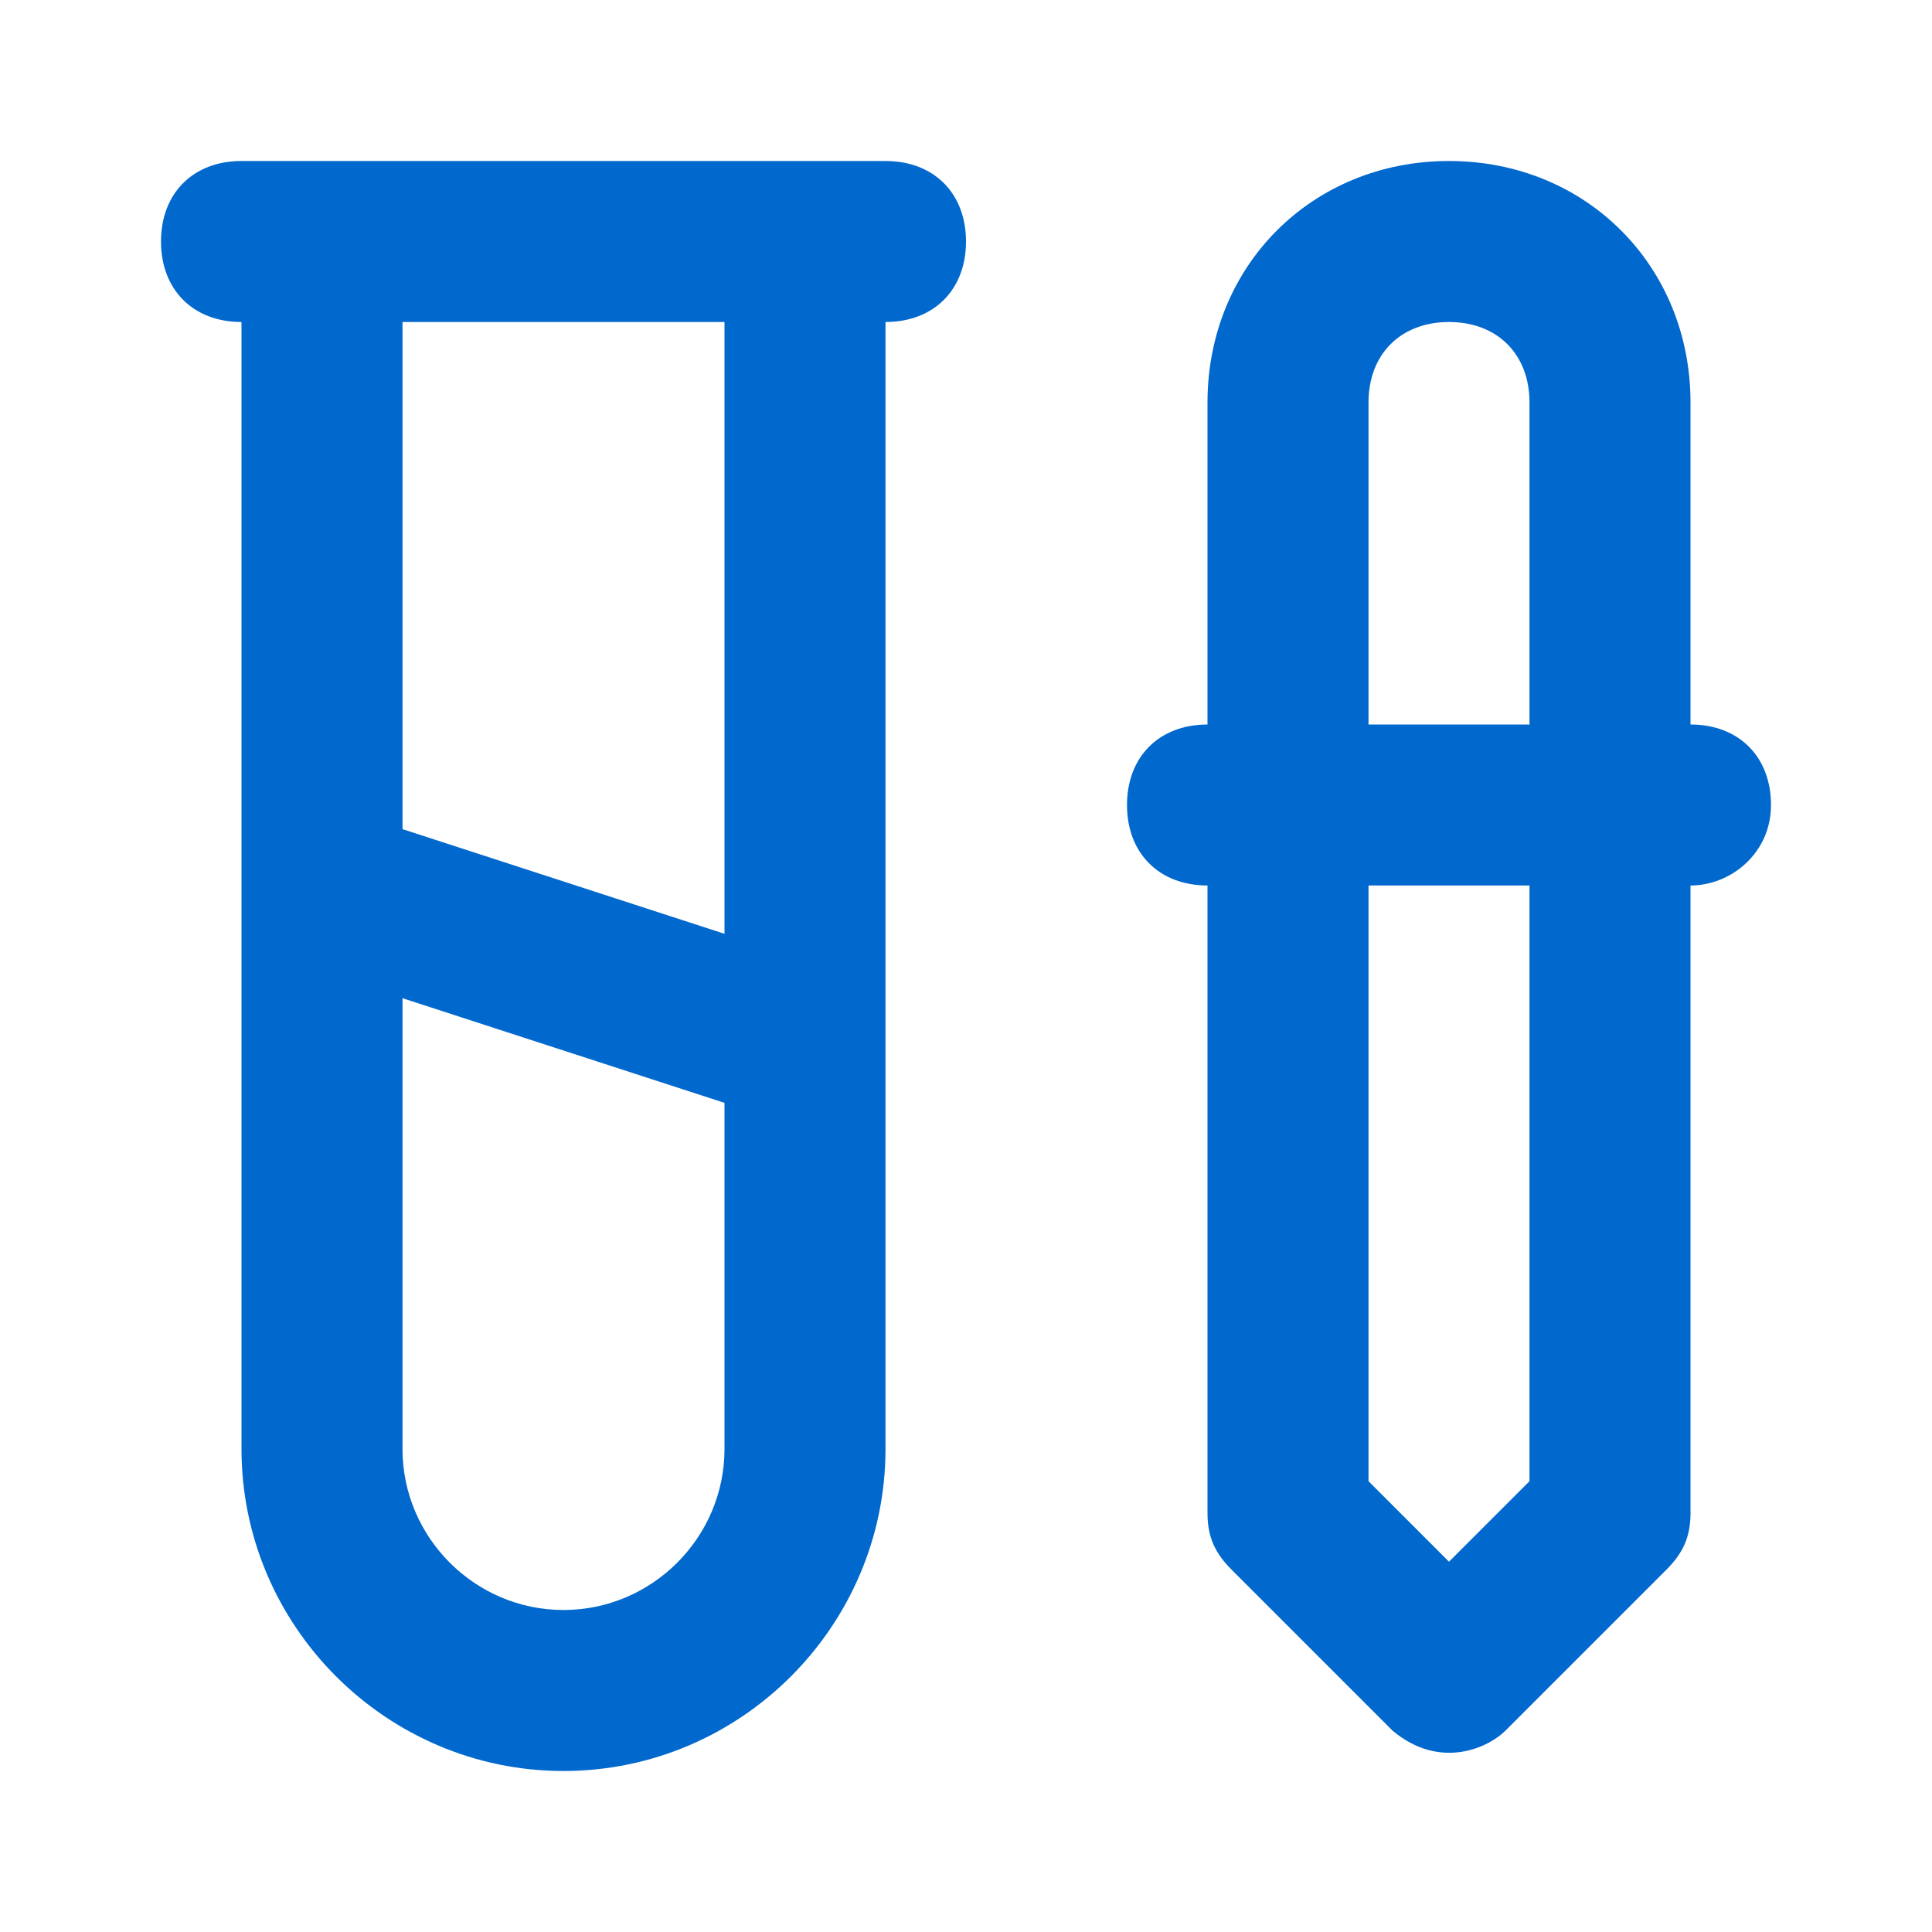 <svg width="24" height="24" viewBox="0 0 24 24" fill="none" xmlns="http://www.w3.org/2000/svg">
<path d="M11 2H3C2.4 2 2 2.4 2 3C2 3.6 2.4 4 3 4V18C3 20.2 4.8 22 7 22C9.2 22 11 20.2 11 18V4C11.6 4 12 3.6 12 3C12 2.4 11.6 2 11 2ZM9 18C9 19.1 8.1 20 7 20C5.9 20 5 19.1 5 18V12.4L9 13.7V18ZM9 11.6L5 10.3V4H9V11.6Z" fill="#0168CD"/>
<path d="M21 9V5C21 3.3 19.7 2 18 2C16.3 2 15 3.3 15 5V9C14.4 9 14 9.4 14 10C14 10.6 14.4 11 15 11V18.8C15 19.1 15.1 19.3 15.3 19.5C15.3 19.5 16.8 21 17.3 21.5C17.9 22 18.5 21.7 18.7 21.5C18.7 21.5 20.2 20 20.7 19.5C20.9 19.3 21 19.1 21 18.8V11C21.5 11 22 10.6 22 10C22 9.4 21.6 9 21 9ZM19 18.4C18.6 18.8 18 19.4 18 19.4C17.8 19.2 17 18.4 17 18.4V11H19V18.4ZM19 9H17V5C17 4.4 17.4 4 18 4C18.6 4 19 4.4 19 5V9Z" fill="#0168CD"/>
</svg>
